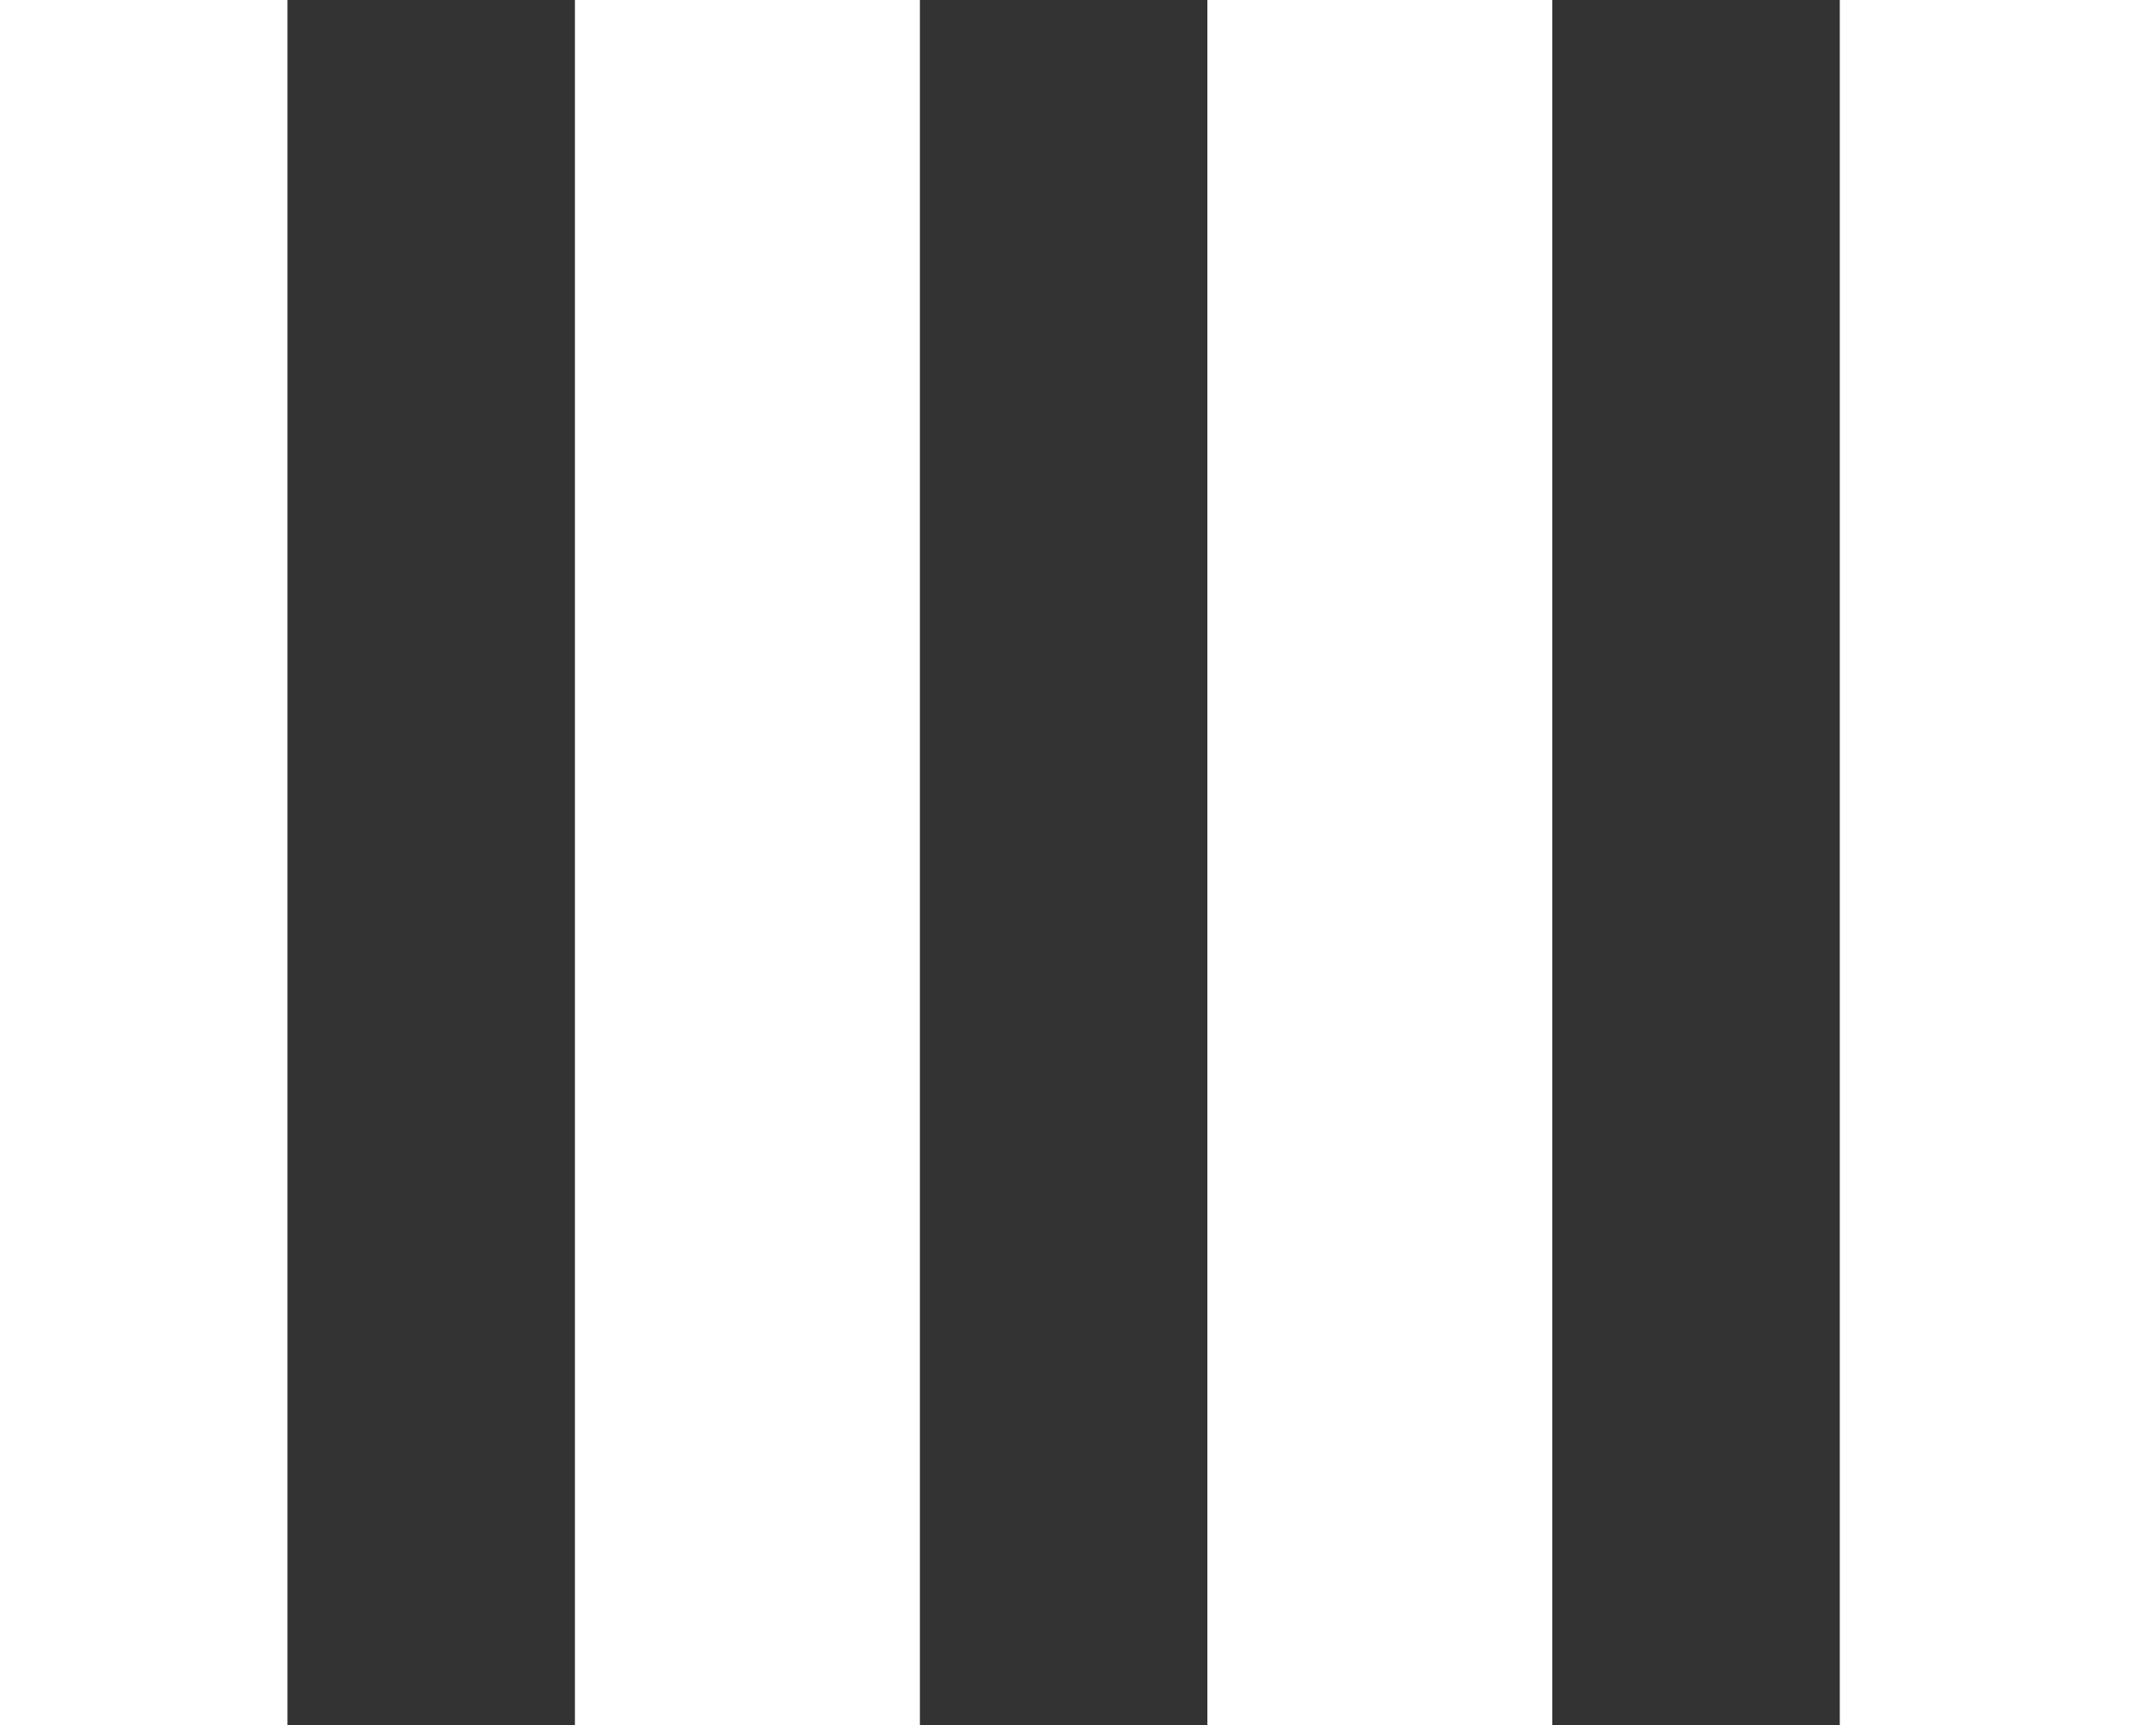 <?xml version="1.0" encoding="UTF-8" standalone="no"?>
<svg width="75px" height="60px" viewBox="0 0 75 60" version="1.1" xmlns="http://www.w3.org/2000/svg" xmlns:xlink="http://www.w3.org/1999/xlink" xmlns:sketch="http://www.bohemiancoding.com/sketch/ns">
    <rect x="0" y="0" width="75" height="60" fill="#333333" stroke="none"/>
    <title>four-col</title>
    <description>Created with Sketch (http://www.bohemiancoding.com/sketch)</description>
    <defs></defs>
    <g id="Page-1" stroke="none" stroke-width="1" fill="none" fill-rule="evenodd" sketch:type="MSPage">
        <g id="four-col" sketch:type="MSLayerGroup" transform="translate(-2, 0)" fill="#FFFFFF">
            <rect id="Rectangle-1" sketch:type="MSShapeGroup" x="0" y="0" width="12" height="60"></rect>
            <rect id="Rectangle-1-copy" sketch:type="MSShapeGroup" x="22" y="0" width="12" height="60"></rect>
            <rect id="Rectangle-1-copy-2" sketch:type="MSShapeGroup" x="44" y="0" width="12" height="60"></rect>
            <rect id="Rectangle-1-copy-3" sketch:type="MSShapeGroup" x="66" y="0" width="12" height="60"></rect>
        </g>
    </g>
</svg>